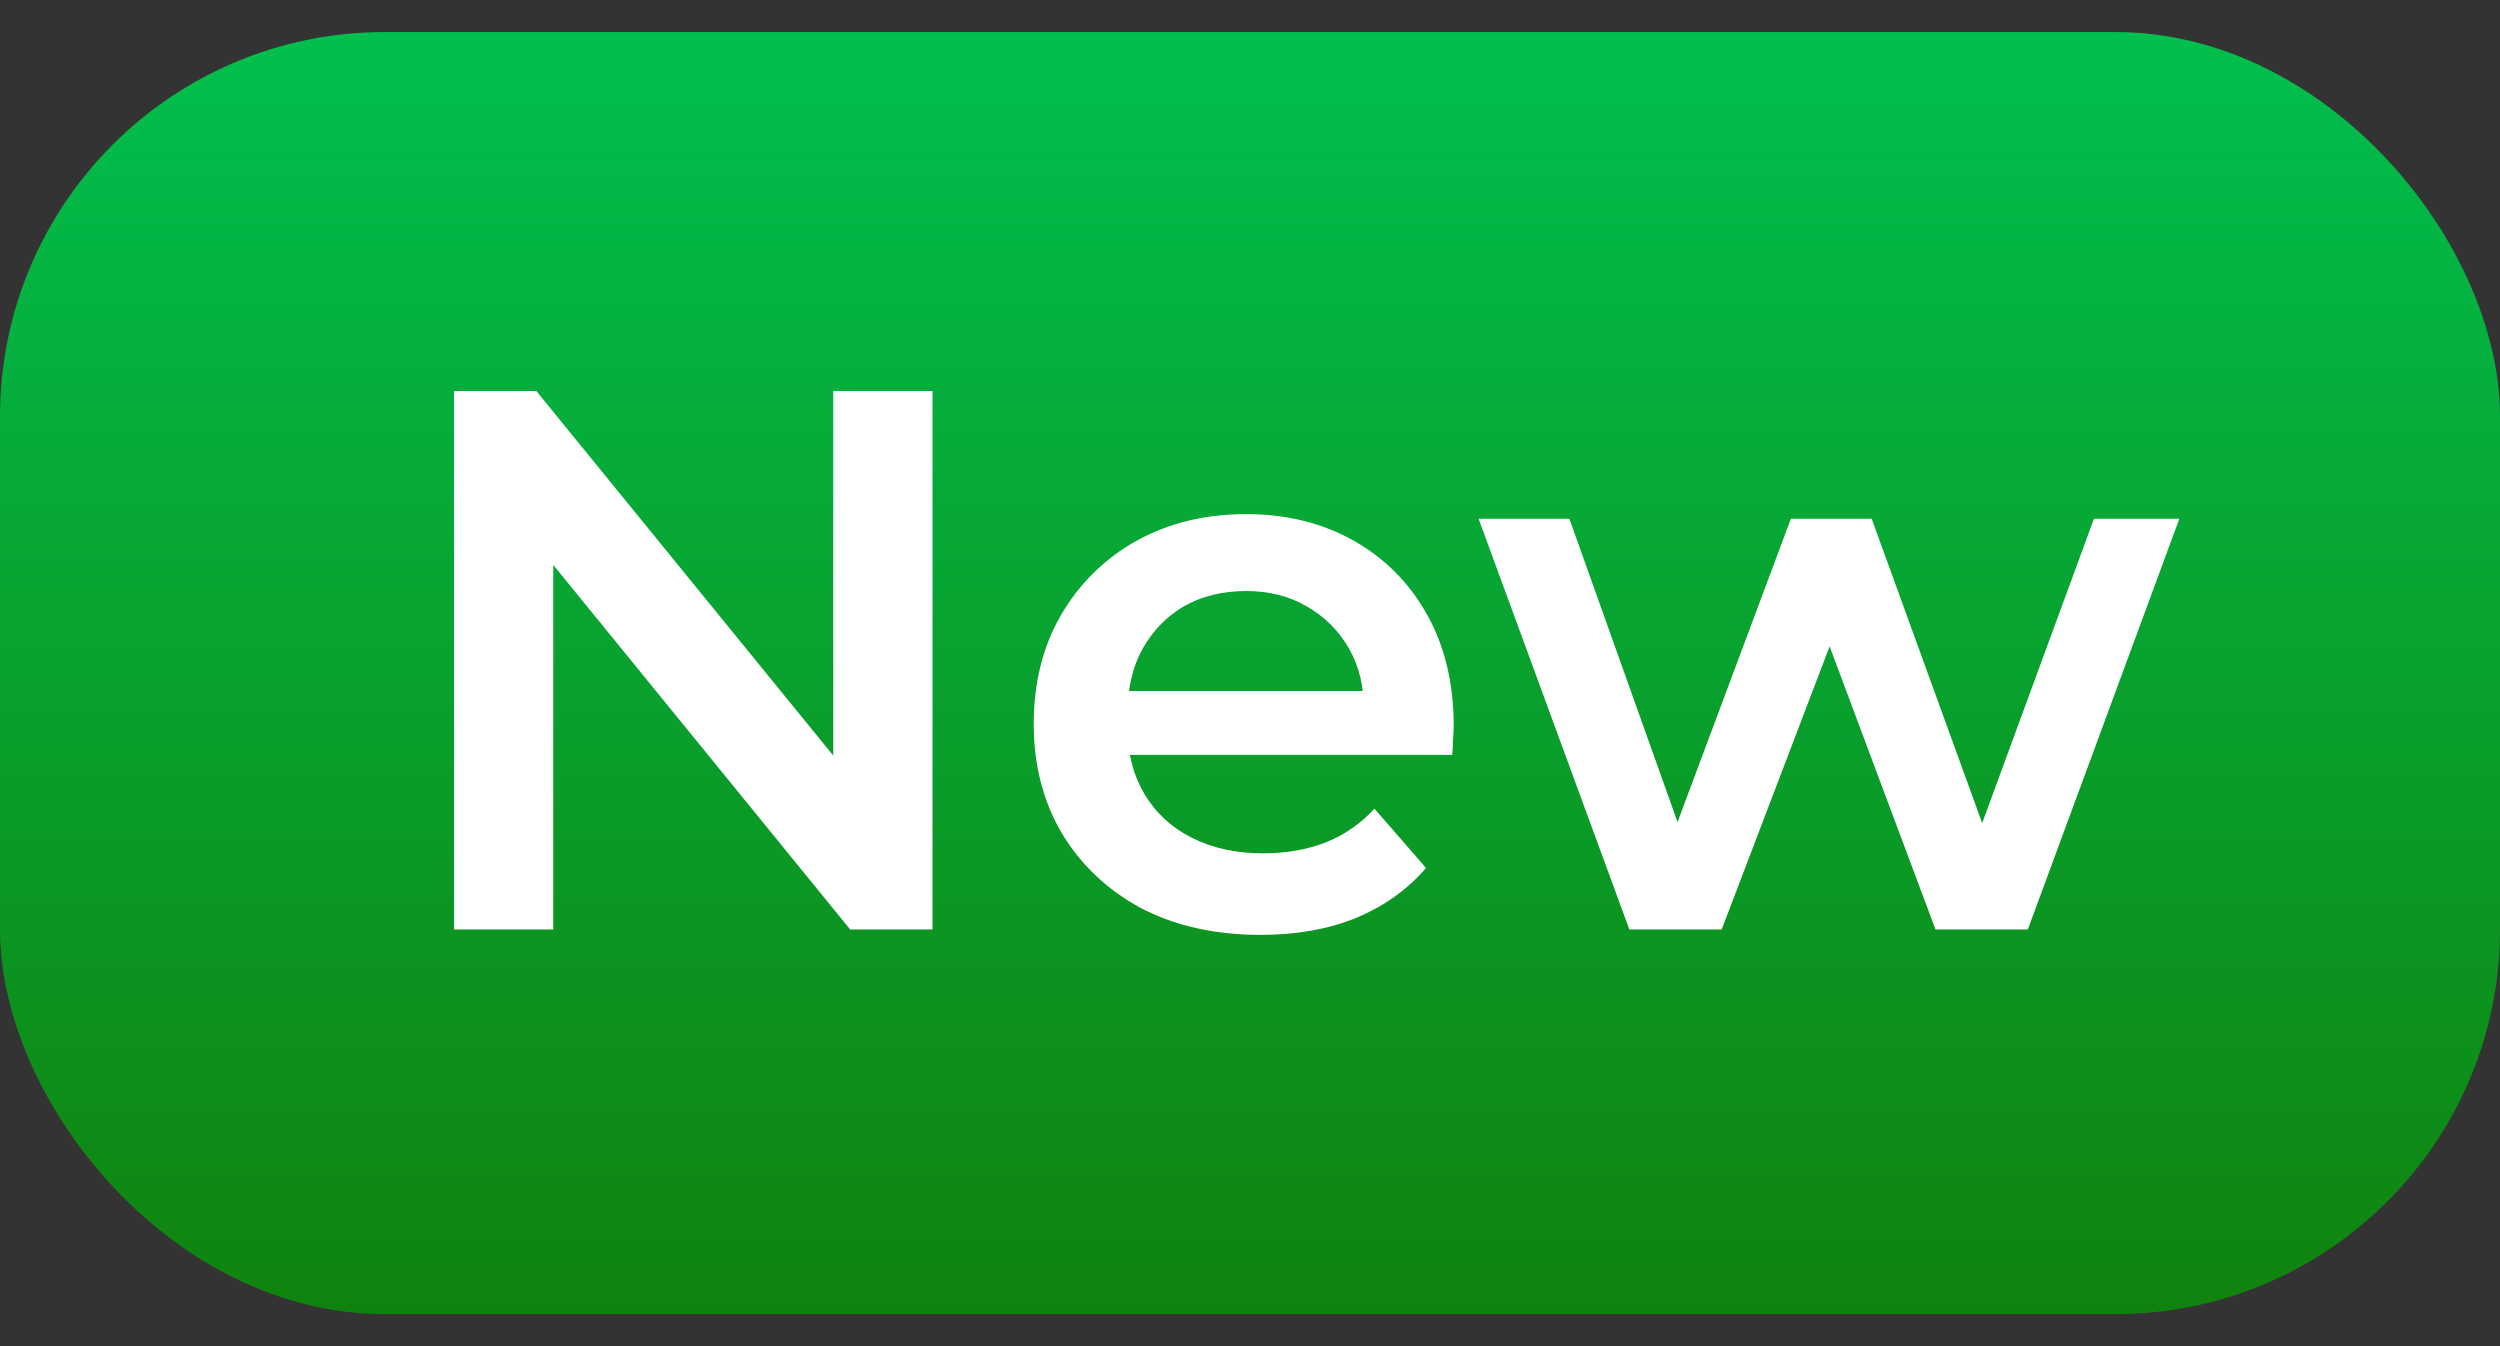 <svg width="39" height="21" viewBox="0 0 39 21" fill="none" xmlns="http://www.w3.org/2000/svg">
<rect x="0" y="0" width="39" height="21" fill="#333333" stroke="none"/>
<rect y="0.5" width="39" height="20" rx="6" fill="url(#paint0_linear_502_26422)"/>
<path d="M7.083 14.5V6.1H8.367L13.635 12.568H12.999V6.1H14.547V14.5H13.263L7.995 8.032H8.631V14.5H7.083ZM19.666 14.584C18.954 14.584 18.33 14.444 17.794 14.164C17.266 13.876 16.854 13.484 16.558 12.988C16.27 12.492 16.126 11.928 16.126 11.296C16.126 10.656 16.266 10.092 16.546 9.604C16.834 9.108 17.226 8.72 17.722 8.44C18.226 8.16 18.798 8.02 19.438 8.02C20.062 8.02 20.618 8.156 21.106 8.428C21.594 8.7 21.978 9.084 22.258 9.58C22.538 10.076 22.678 10.66 22.678 11.332C22.678 11.396 22.674 11.468 22.666 11.548C22.666 11.628 22.662 11.704 22.654 11.776H17.314V10.78H21.862L21.274 11.092C21.282 10.724 21.206 10.4 21.046 10.12C20.886 9.84 20.666 9.62 20.386 9.46C20.114 9.3 19.798 9.22 19.438 9.22C19.07 9.22 18.746 9.3 18.466 9.46C18.194 9.62 17.978 9.844 17.818 10.132C17.666 10.412 17.59 10.744 17.59 11.128V11.368C17.59 11.752 17.678 12.092 17.854 12.388C18.03 12.684 18.278 12.912 18.598 13.072C18.918 13.232 19.286 13.312 19.702 13.312C20.062 13.312 20.386 13.256 20.674 13.144C20.962 13.032 21.218 12.856 21.442 12.616L22.246 13.54C21.958 13.876 21.594 14.136 21.154 14.32C20.722 14.496 20.226 14.584 19.666 14.584ZM25.418 14.5L23.066 8.092H24.482L26.498 13.744H25.826L27.938 8.092H29.198L31.25 13.744H30.59L32.666 8.092H33.998L31.634 14.5H30.194L28.322 9.496H28.766L26.858 14.5H25.418Z" fill="white"/>
<defs>
<linearGradient id="paint0_linear_502_26422" x1="19.5" y1="0.5" x2="19.5" y2="20.5" gradientUnits="userSpaceOnUse">
<stop stop-color="#01BF4E"/>
<stop offset="1" stop-color="#10830E"/>
</linearGradient>
</defs>
</svg>
